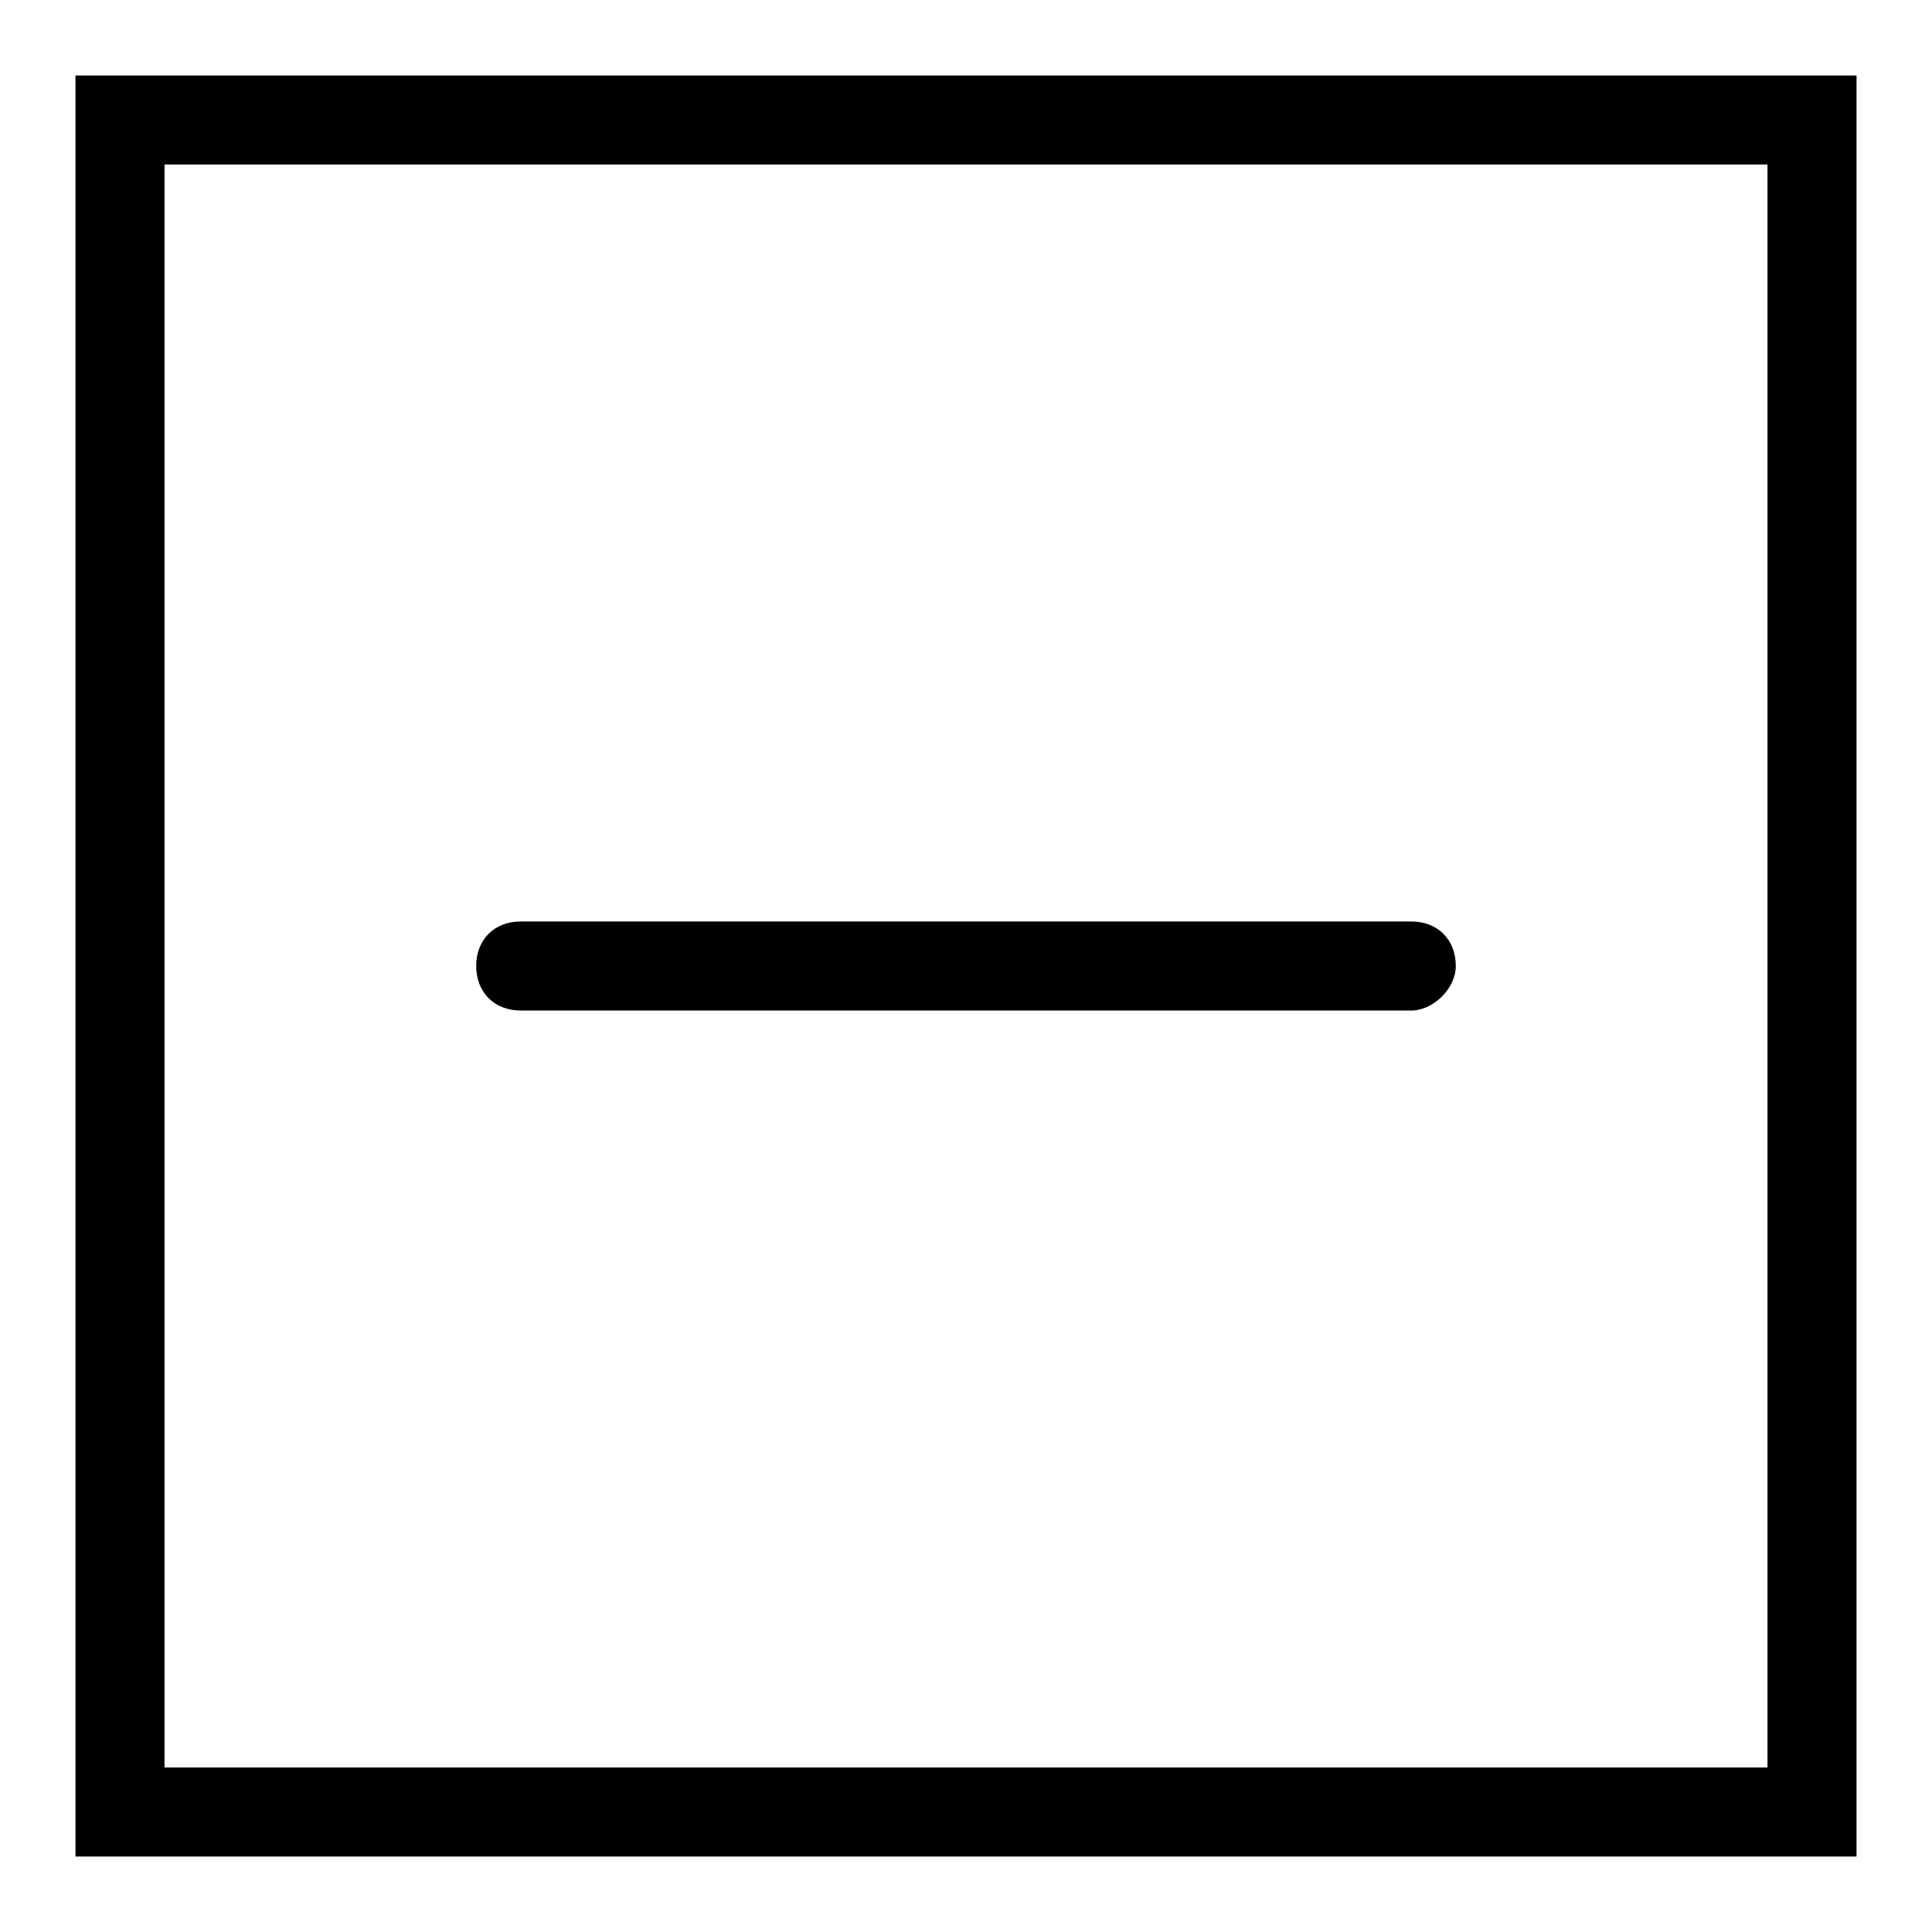 <?xml version="1.0" encoding="utf-8"?>
<!-- Svg Vector Icons : http://www.onlinewebfonts.com/icon -->
<!DOCTYPE svg PUBLIC "-//W3C//DTD SVG 1.1//EN" "http://www.w3.org/Graphics/SVG/1.1/DTD/svg11.dtd">
<svg version="1.1" xmlns="http://www.w3.org/2000/svg" xmlns:xlink="http://www.w3.org/1999/xlink" x="0px" y="0px" viewBox="0 0 256 256" enable-background="new 0 0 256 256" xml:space="preserve">
<g> <path fill="#000000" d="M10,10v236h236V10H10z M234.2,234.2H21.8V21.8h212.4V234.2z M187,133.9H69c-3.5,0-5.9-2.4-5.9-5.9 c0-3.5,2.4-5.9,5.9-5.9h118c3.5,0,5.9,2.4,5.9,5.9C192.9,131,189.9,133.9,187,133.9z"/></g>
</svg>